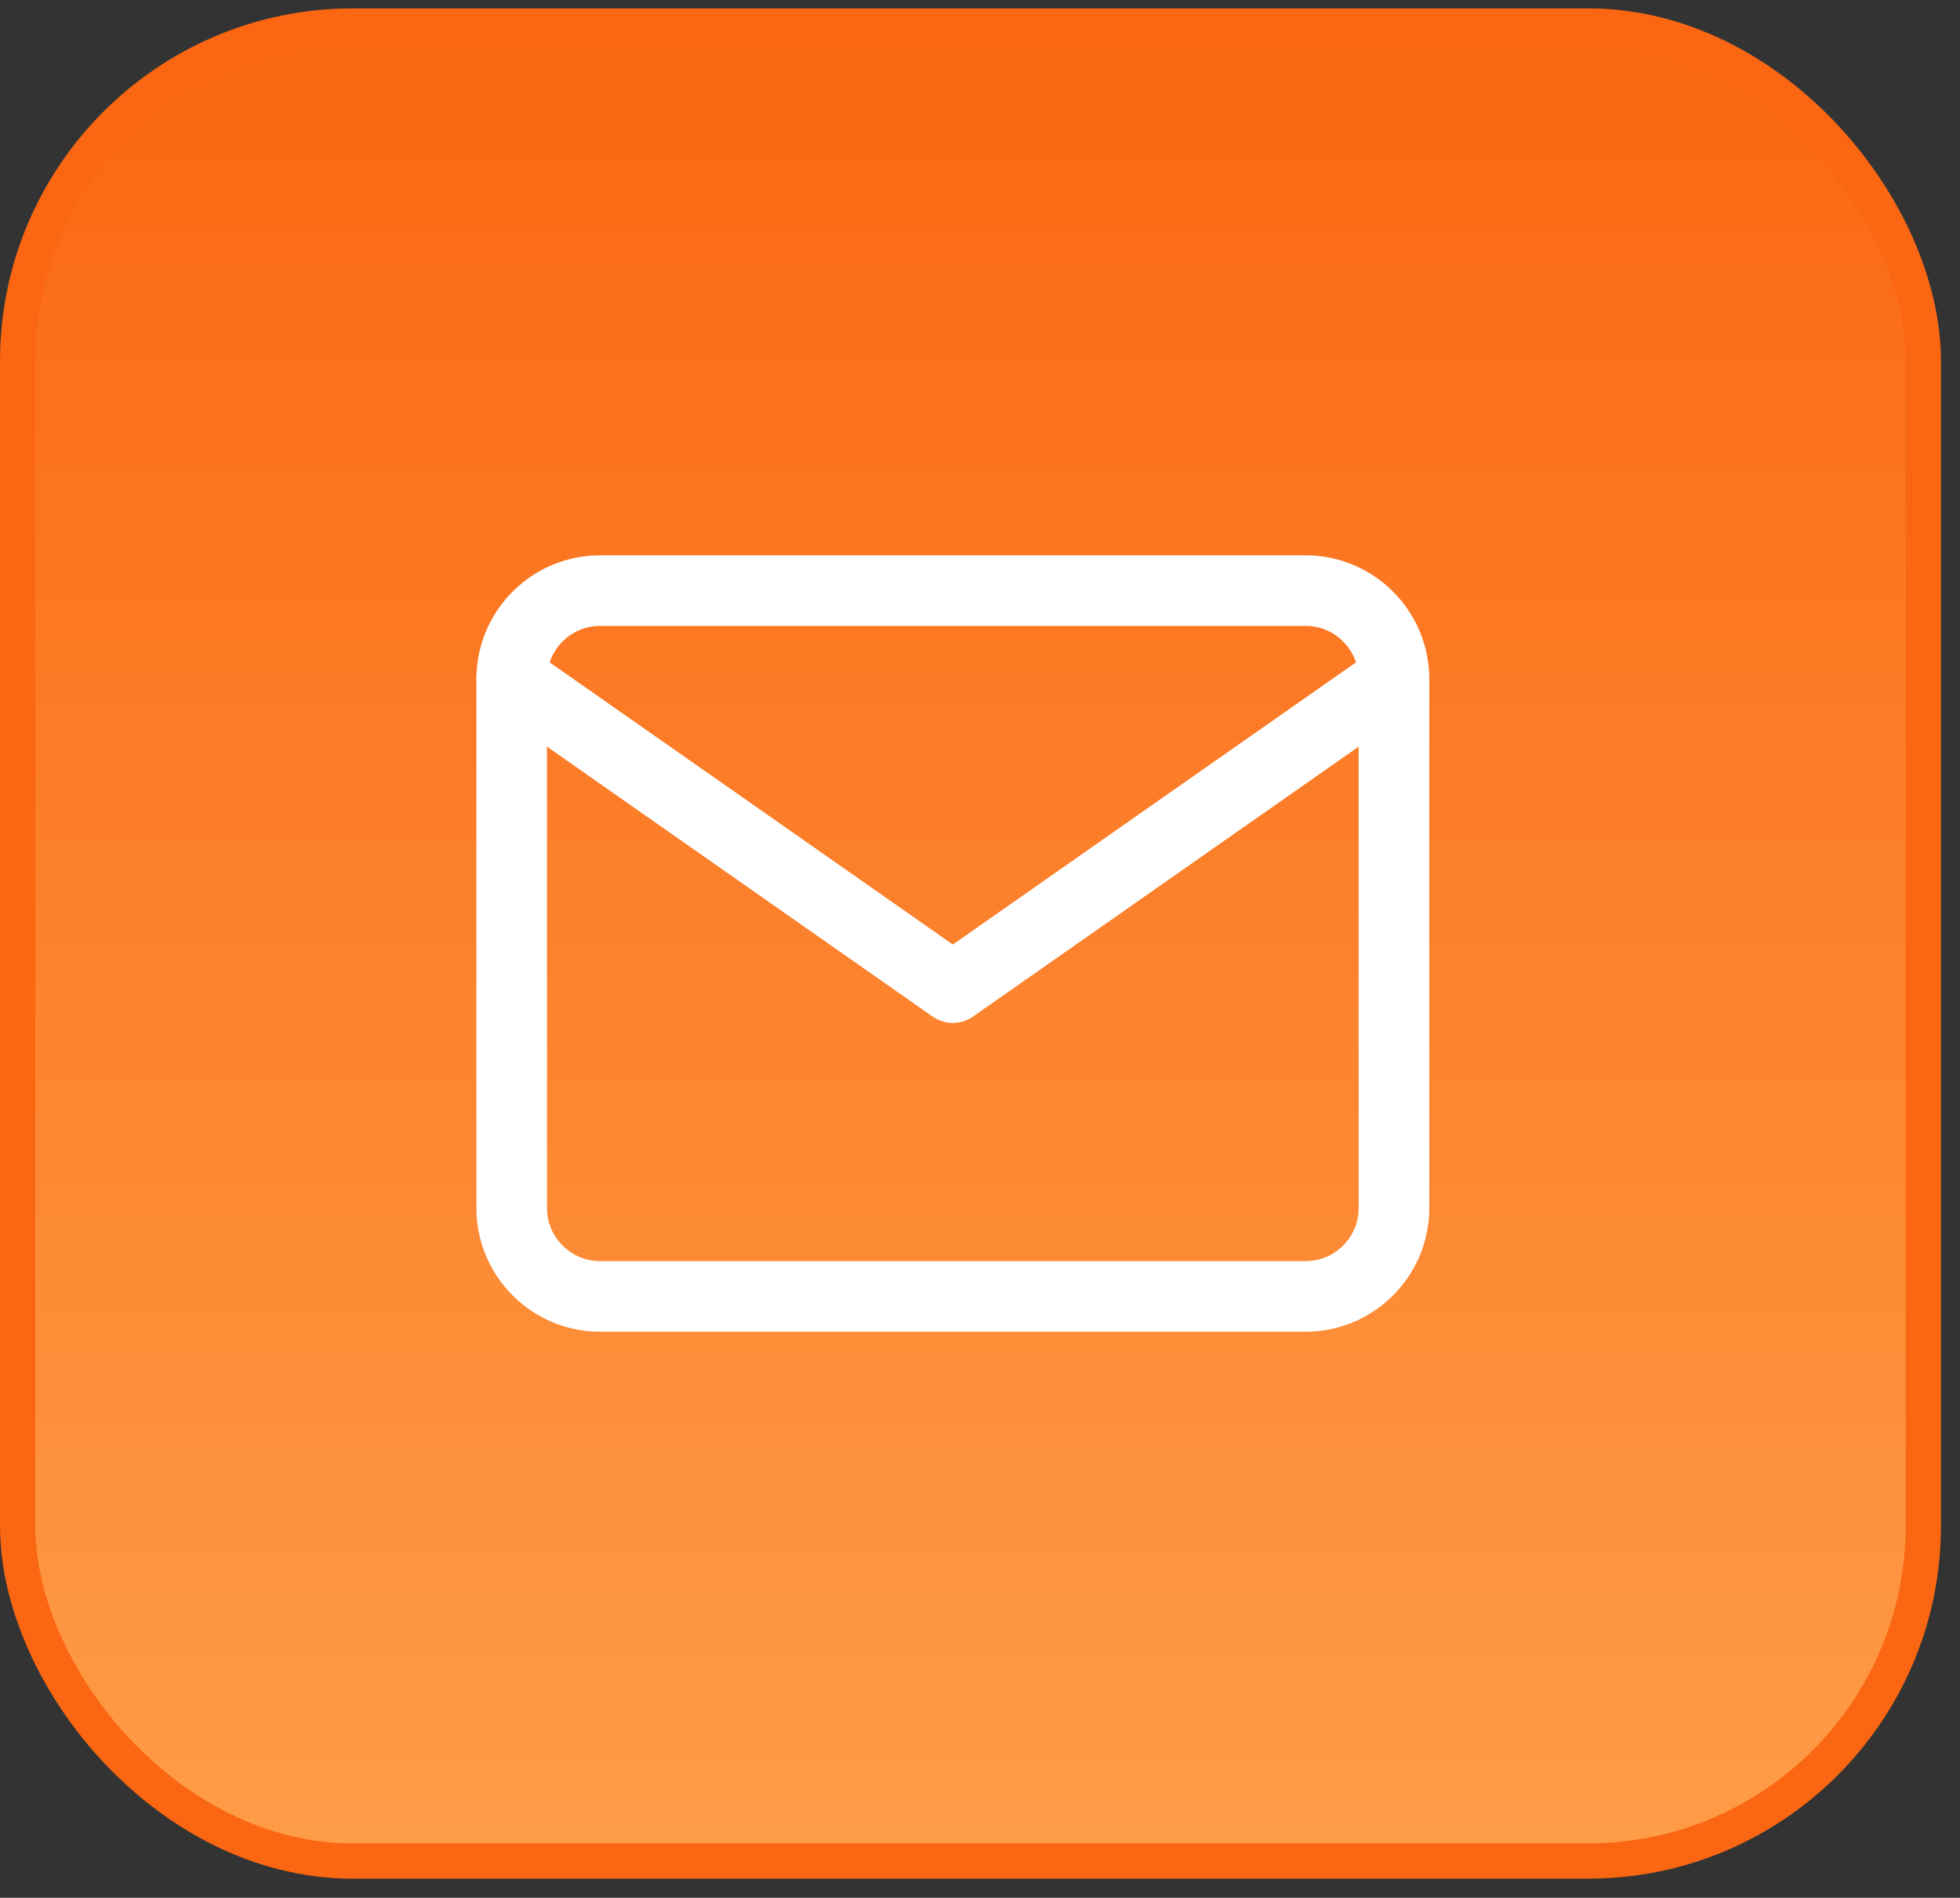 <?xml version="1.0" encoding="UTF-8"?>
<svg xmlns="http://www.w3.org/2000/svg" width="63" height="61" viewBox="0 0 63 61" fill="none">
  <rect x="0" y="0" width="63" height="61" fill="#333333" stroke="none"/>
  <rect x="0.567" y="0.836" width="61.254" height="58.985" rx="10.776" fill="url(#paint0_linear_928_1692)"></rect>
  <rect x="0.567" y="0.836" width="61.254" height="58.985" rx="10.776" stroke="#FA6611" stroke-width="1.134"></rect>
  <path d="M19.284 18.985H41.97C43.53 18.985 44.806 20.261 44.806 21.821V38.836C44.806 40.396 43.53 41.672 41.97 41.672H19.284C17.724 41.672 16.448 40.396 16.448 38.836V21.821C16.448 20.261 17.724 18.985 19.284 18.985Z" stroke="white" stroke-width="2.269" stroke-linecap="round" stroke-linejoin="round"></path>
  <path d="M44.806 21.821L30.627 31.746L16.448 21.821" stroke="white" stroke-width="2.269" stroke-linecap="round" stroke-linejoin="round"></path>
  <defs>
    <linearGradient id="paint0_linear_928_1692" x1="31.194" y1="0.269" x2="31.194" y2="60.388" gradientUnits="userSpaceOnUse">
      <stop stop-color="#FA6611"></stop>
      <stop offset="1" stop-color="#FF9D48"></stop>
    </linearGradient>
  </defs>
</svg>
